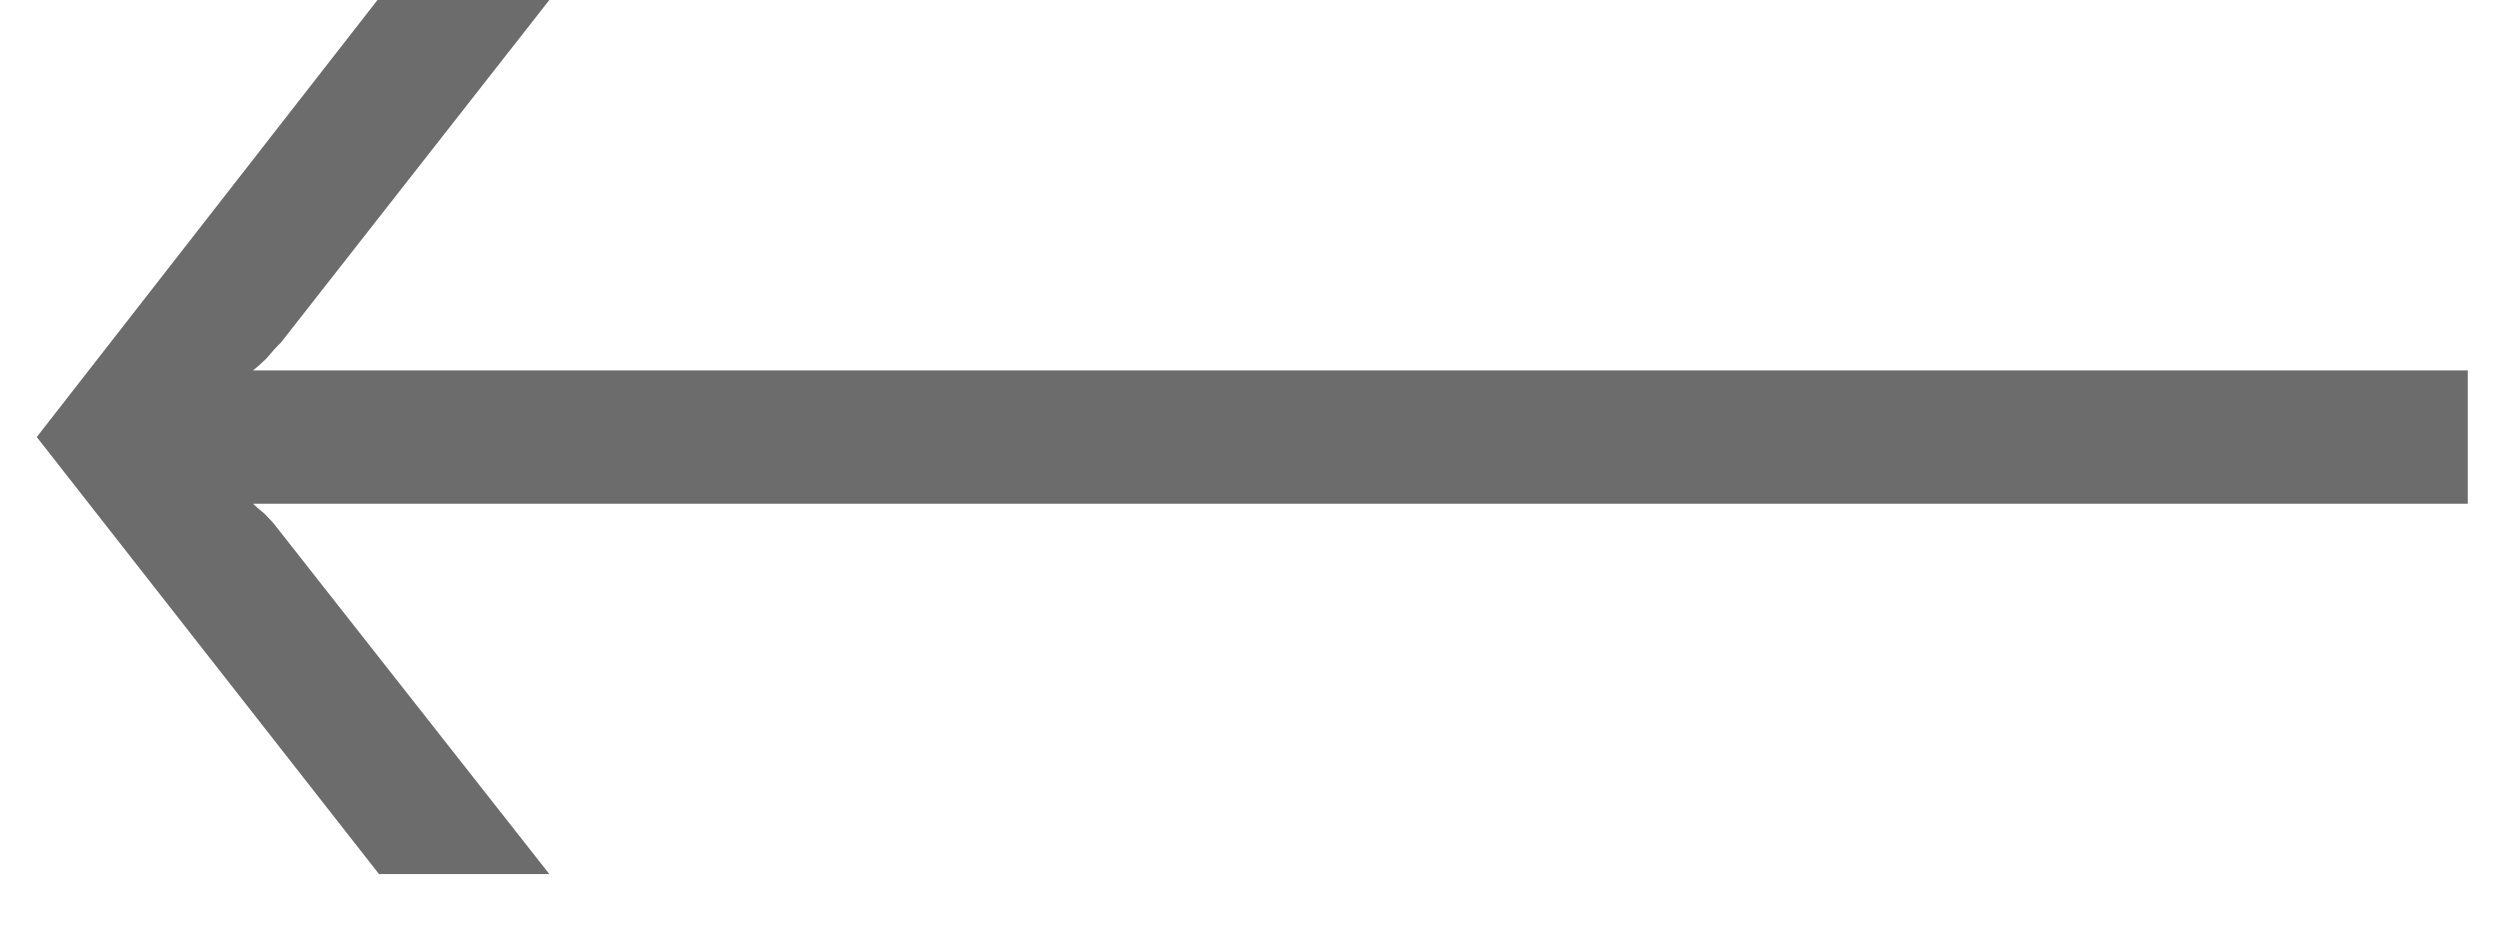 <?xml version="1.0" encoding="UTF-8"?> <svg xmlns="http://www.w3.org/2000/svg" width="27" height="10" viewBox="0 0 27 10" fill="none"><path d="M5.933 0H4.077L0.397 4.72L4.093 9.44H5.933L2.989 5.696C2.957 5.653 2.914 5.605 2.861 5.552C2.796 5.499 2.754 5.461 2.732 5.44H26.652V4H2.732C2.775 3.968 2.823 3.925 2.877 3.872C2.93 3.808 2.983 3.749 3.037 3.696L5.933 0Z" fill="#6C6C6C"></path></svg> 